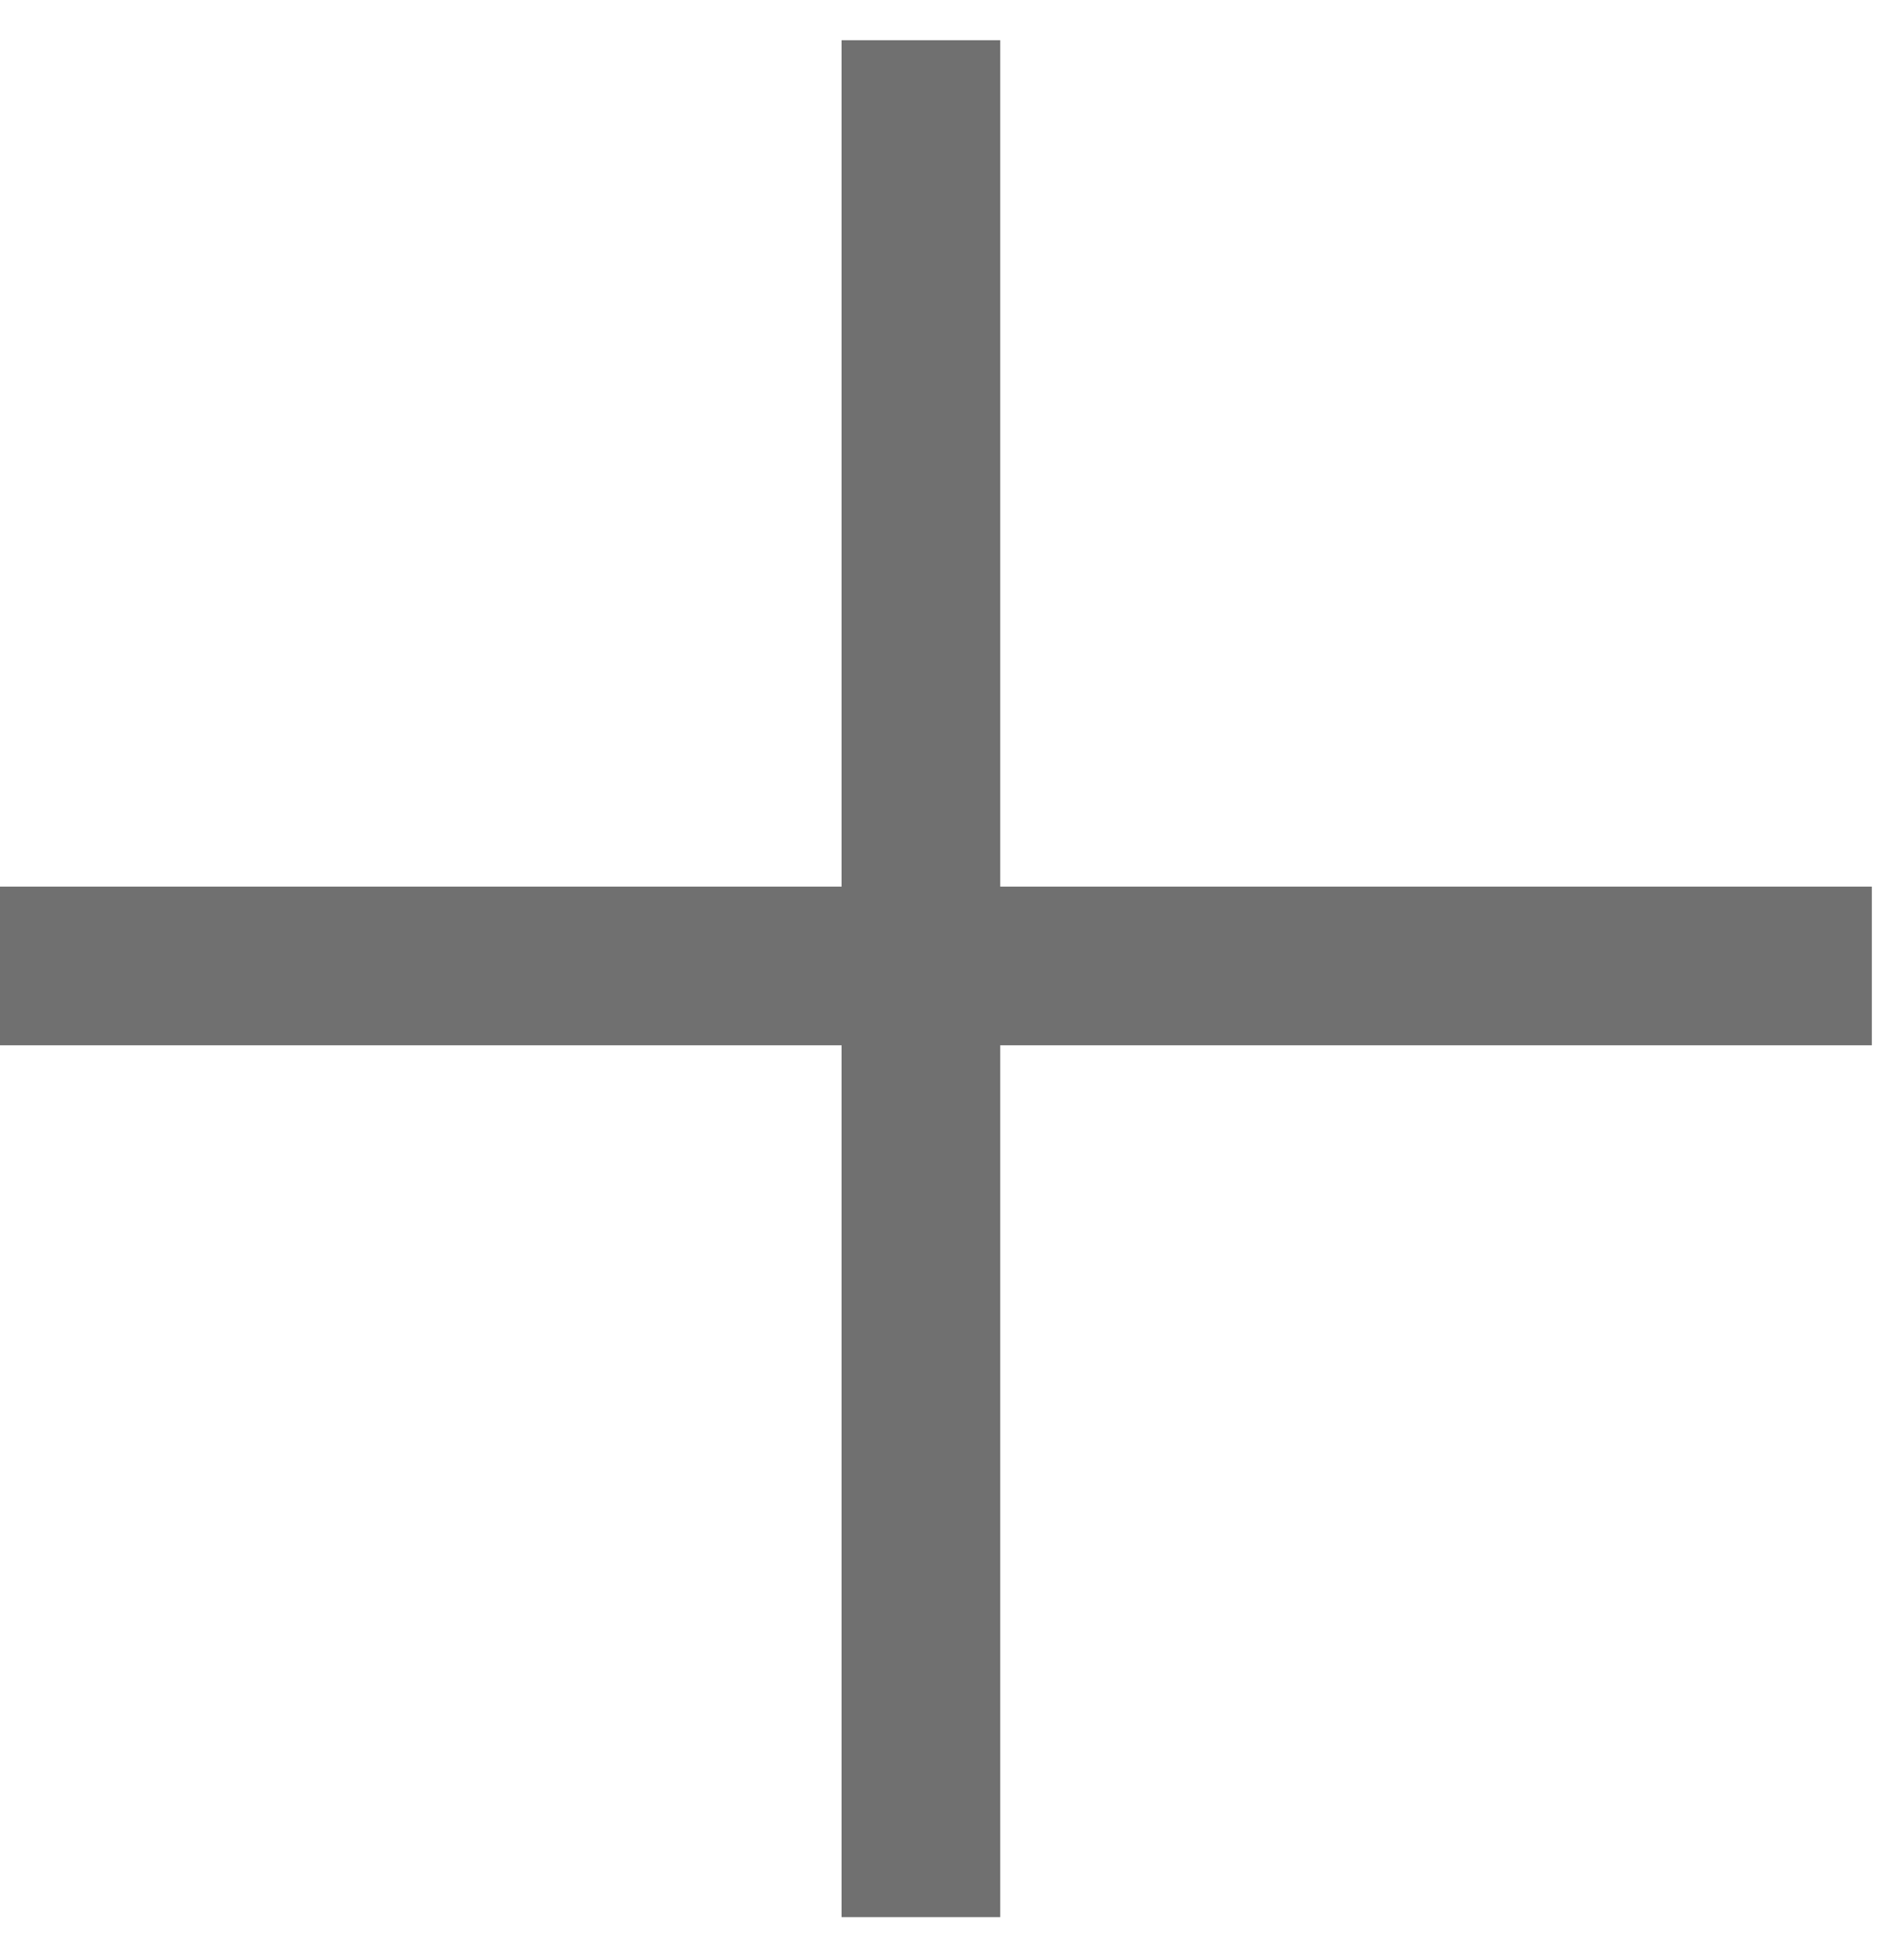 <svg xmlns="http://www.w3.org/2000/svg" width="36" height="37" viewBox="0 0 36 37"><g><g><path fill="none" stroke="#707070" stroke-miterlimit="20" stroke-width="3" d="M17.412.76v35.48"/></g><g transform="rotate(90 18 18.5)"><path fill="none" stroke="#707070" stroke-miterlimit="20" stroke-width="3" d="M17.76 1.108v35.48"/></g></g></svg>